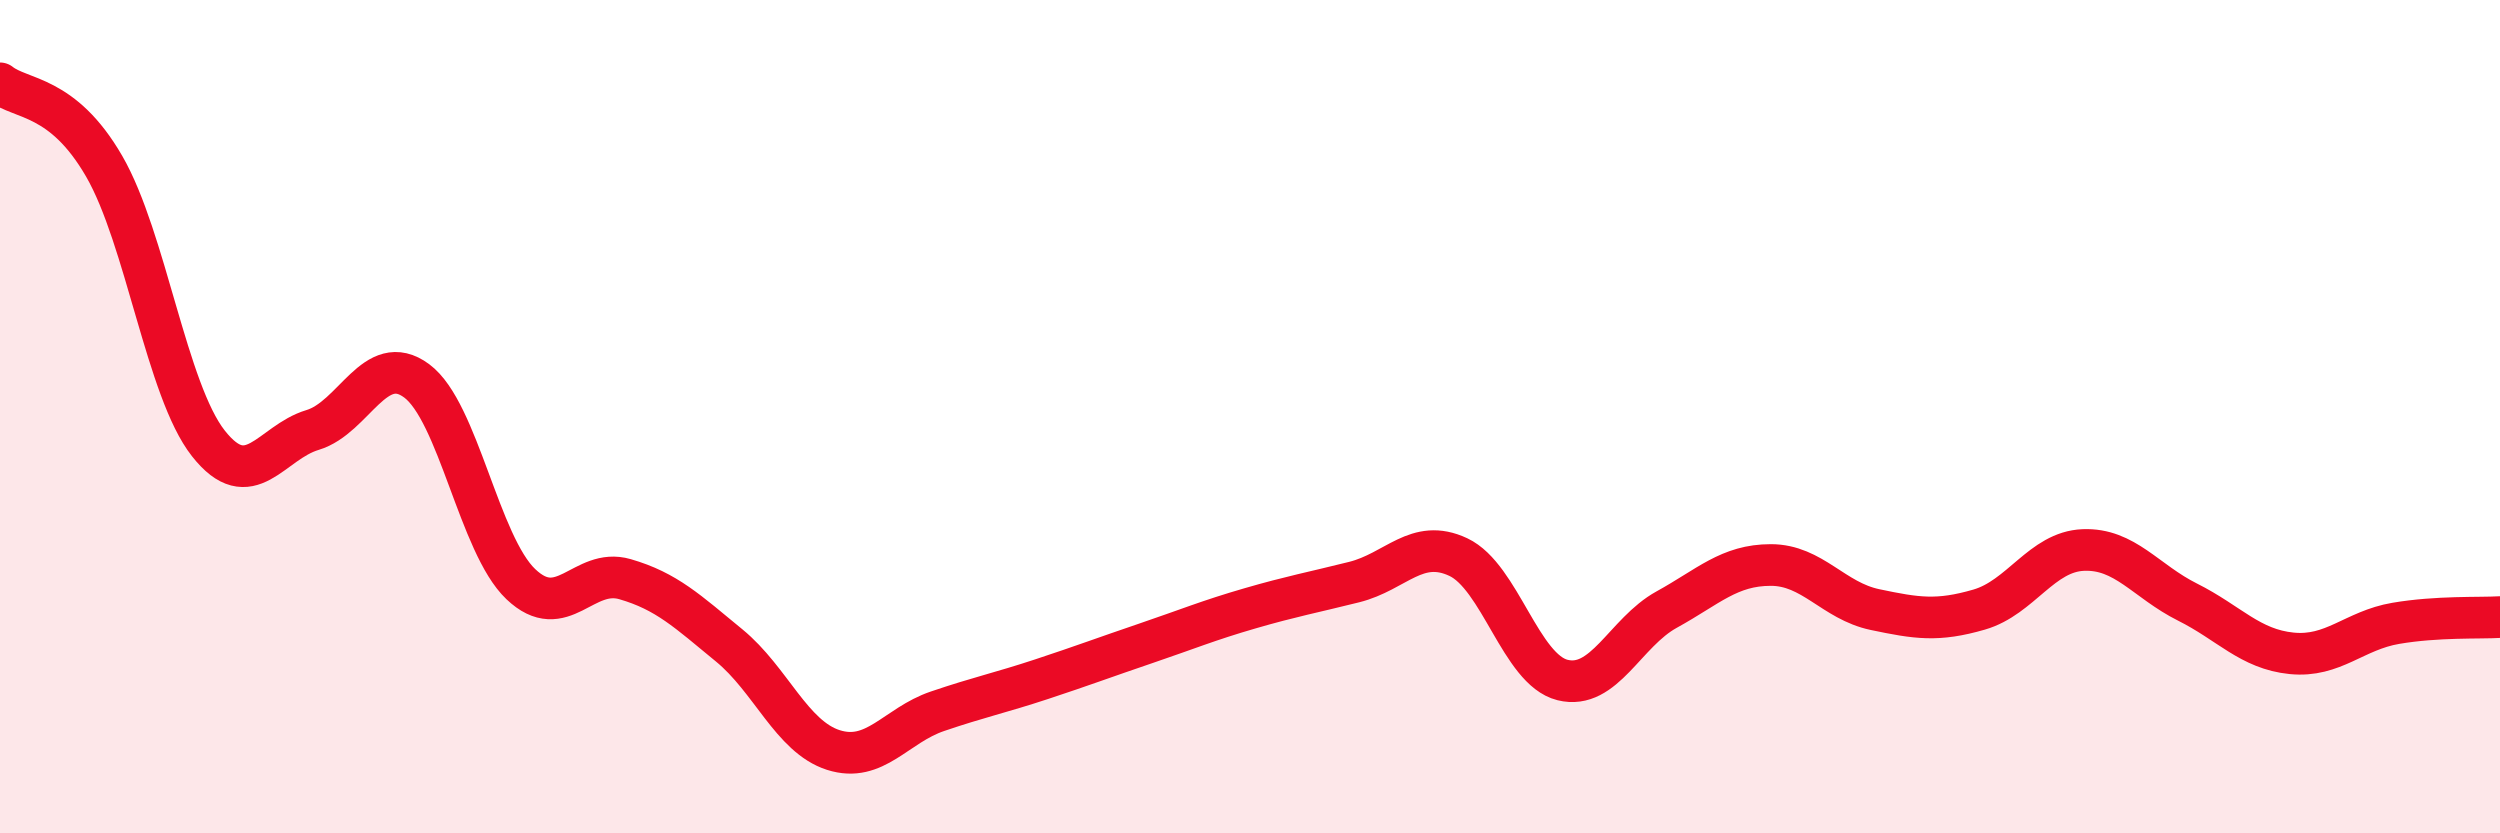 
    <svg width="60" height="20" viewBox="0 0 60 20" xmlns="http://www.w3.org/2000/svg">
      <path
        d="M 0,2 C 0.5,2.4 1.5,2.26 2.5,3.99 C 3.5,5.72 4,9.37 5,10.64 C 6,11.91 6.5,10.62 7.5,10.32 C 8.5,10.02 9,8.4 10,9.14 C 11,9.88 11.5,13.07 12.5,14.02 C 13.5,14.97 14,13.61 15,13.9 C 16,14.19 16.5,14.67 17.5,15.49 C 18.5,16.31 19,17.68 20,18 C 21,18.32 21.5,17.41 22.5,17.07 C 23.5,16.73 24,16.63 25,16.3 C 26,15.97 26.5,15.78 27.5,15.44 C 28.5,15.1 29,14.89 30,14.6 C 31,14.31 31.5,14.22 32.5,13.97 C 33.5,13.72 34,12.9 35,13.37 C 36,13.84 36.5,16.07 37.5,16.32 C 38.5,16.57 39,15.18 40,14.63 C 41,14.08 41.5,13.56 42.5,13.56 C 43.5,13.56 44,14.42 45,14.63 C 46,14.84 46.5,14.92 47.5,14.63 C 48.5,14.34 49,13.24 50,13.2 C 51,13.16 51.5,13.95 52.5,14.45 C 53.5,14.95 54,15.58 55,15.68 C 56,15.78 56.5,15.13 57.5,14.96 C 58.5,14.79 59.5,14.84 60,14.81L60 20L0 20Z"
        fill="#EB0A25"
        opacity="0.1"
        stroke-linecap="round"
        stroke-linejoin="round"
      />
      <path
        d="M 0,2 C 0.5,2.4 1.5,2.26 2.5,3.99 C 3.5,5.72 4,9.37 5,10.64 C 6,11.91 6.5,10.62 7.5,10.32 C 8.5,10.02 9,8.4 10,9.14 C 11,9.88 11.5,13.07 12.5,14.02 C 13.5,14.97 14,13.61 15,13.9 C 16,14.19 16.5,14.67 17.5,15.49 C 18.5,16.31 19,17.68 20,18 C 21,18.32 21.5,17.41 22.5,17.07 C 23.5,16.73 24,16.63 25,16.3 C 26,15.97 26.5,15.78 27.5,15.44 C 28.5,15.1 29,14.89 30,14.6 C 31,14.31 31.5,14.22 32.5,13.97 C 33.5,13.72 34,12.9 35,13.37 C 36,13.84 36.5,16.07 37.5,16.32 C 38.5,16.57 39,15.18 40,14.63 C 41,14.08 41.5,13.56 42.5,13.56 C 43.5,13.56 44,14.42 45,14.63 C 46,14.84 46.5,14.92 47.5,14.63 C 48.5,14.34 49,13.24 50,13.2 C 51,13.16 51.5,13.95 52.5,14.45 C 53.5,14.95 54,15.58 55,15.68 C 56,15.78 56.5,15.13 57.5,14.96 C 58.5,14.79 59.5,14.84 60,14.81"
        stroke="#EB0A25"
        stroke-width="1"
        fill="none"
        stroke-linecap="round"
        stroke-linejoin="round"
      />
    </svg>
  